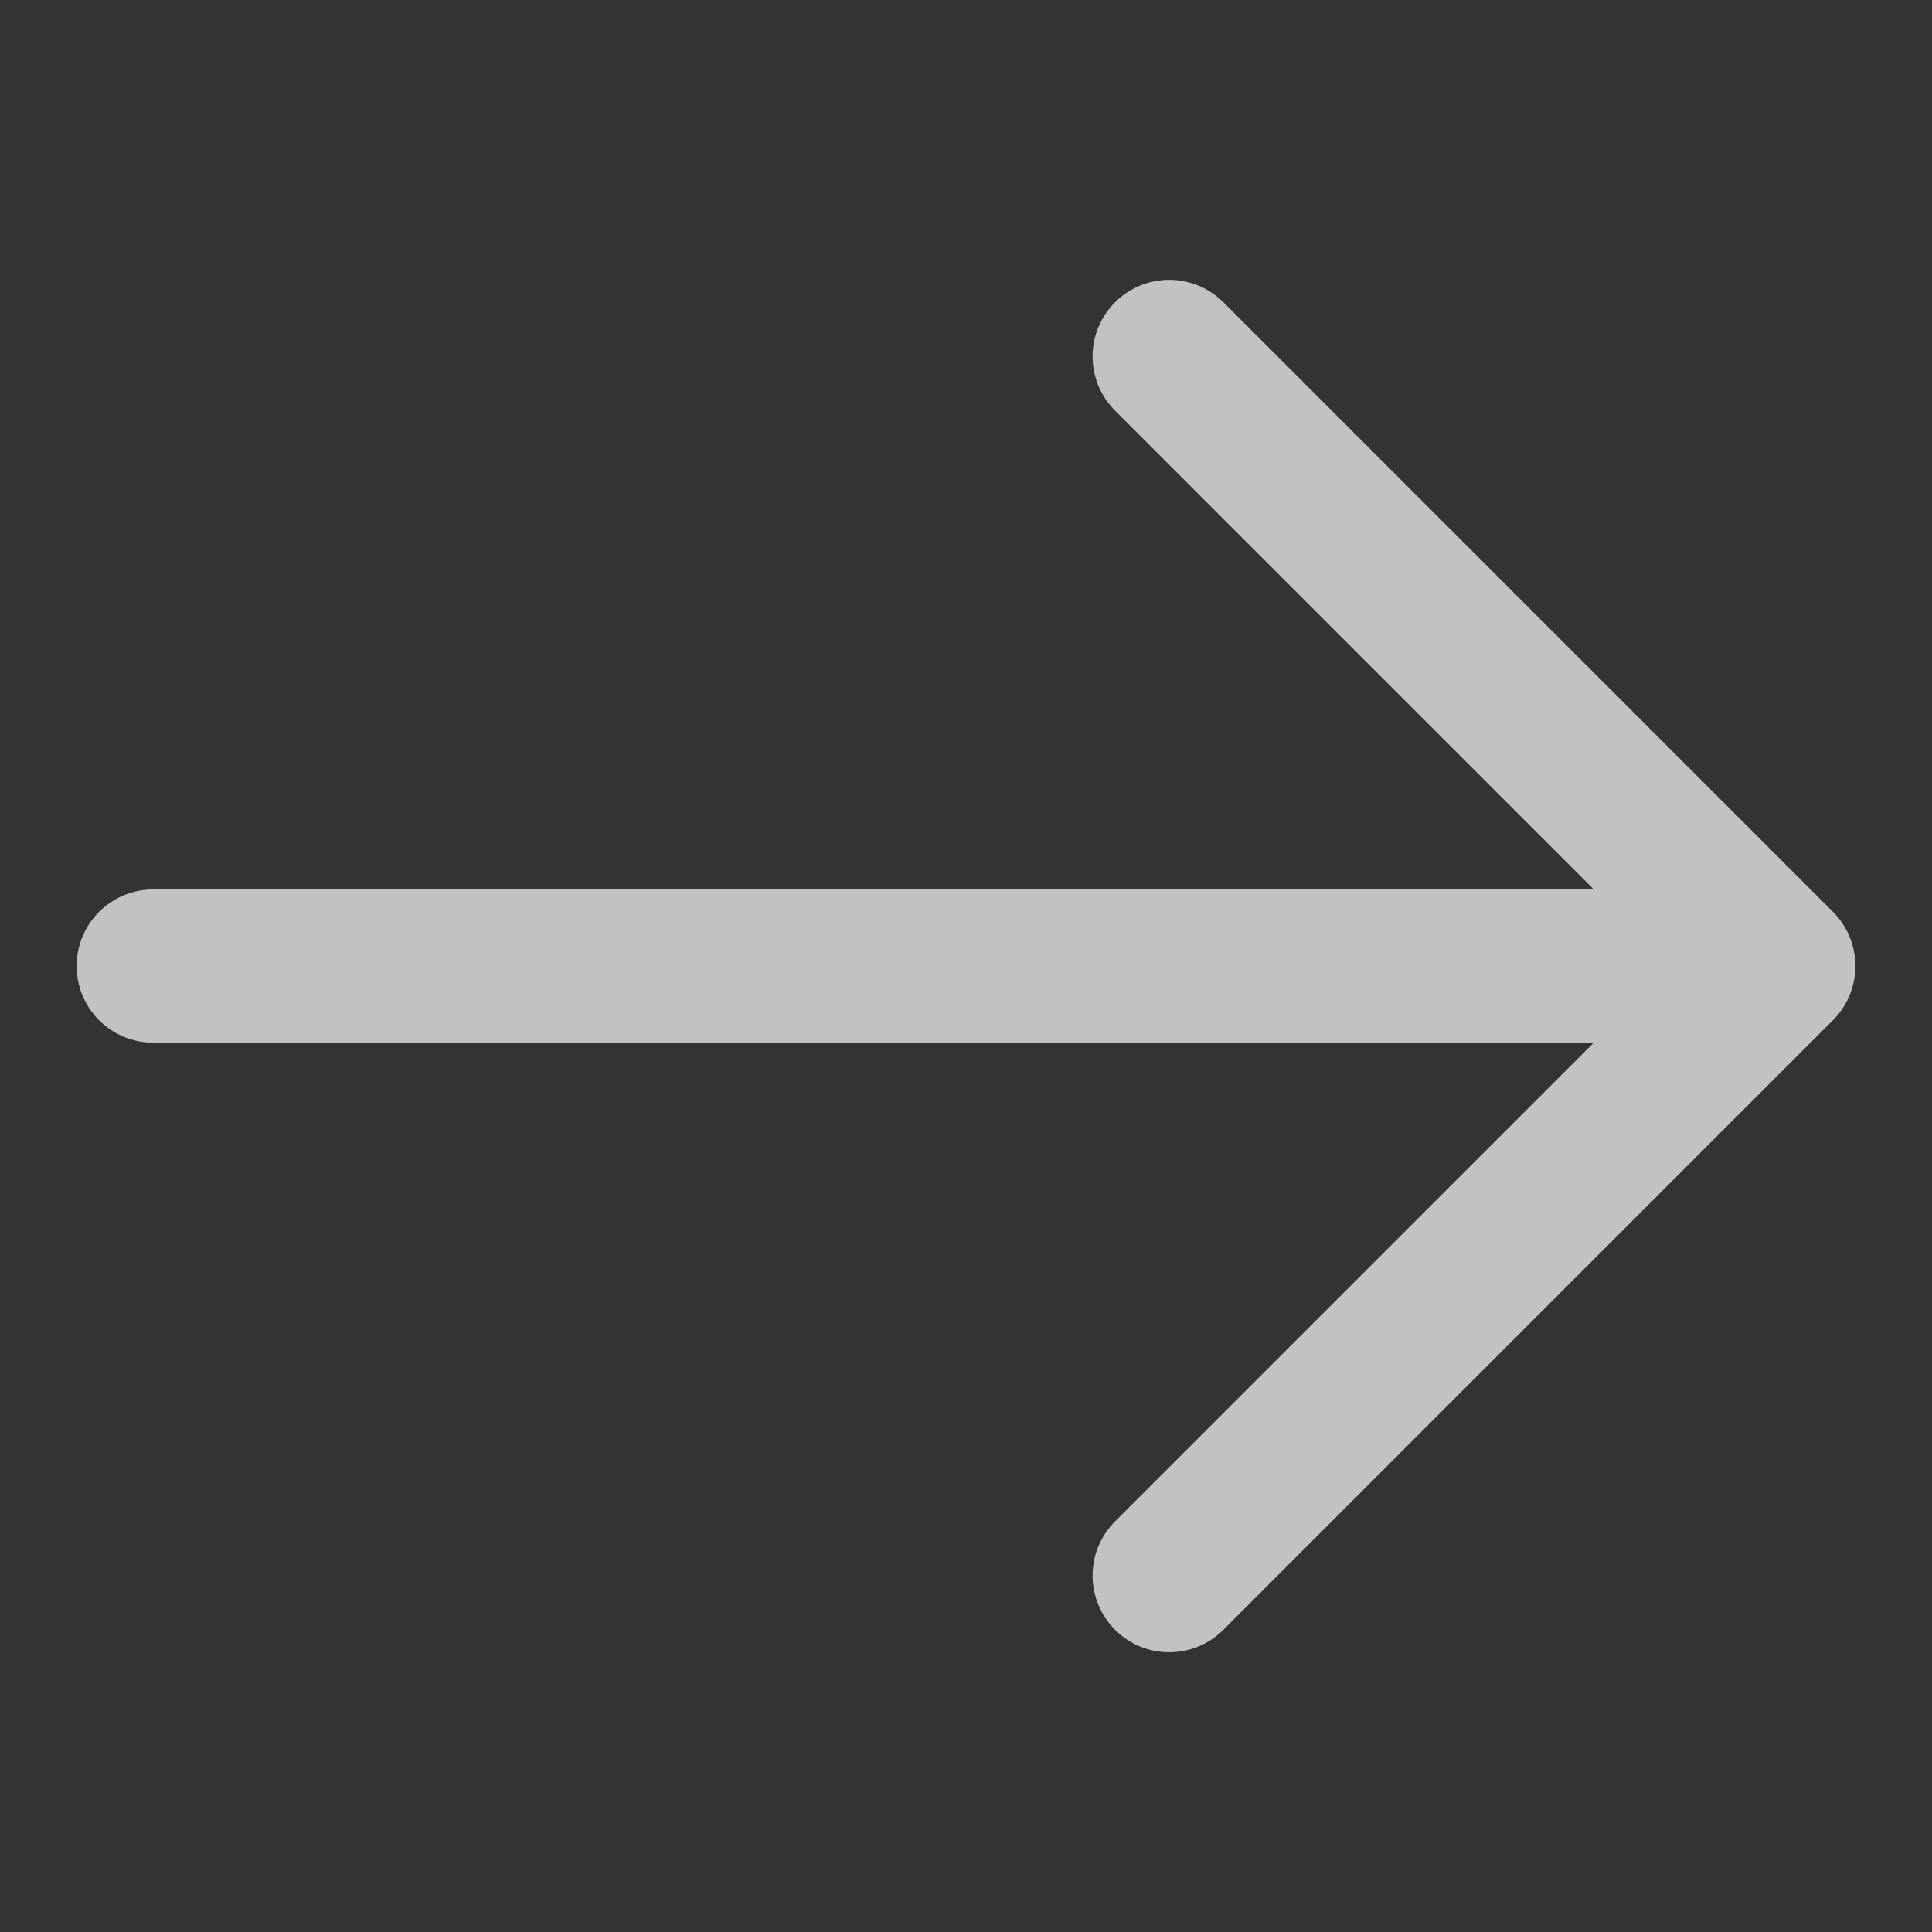 <svg xmlns="http://www.w3.org/2000/svg" width="25.213" height="25.213" viewBox="0 0 25.213 25.213">
  <rect x="0" y="0" width="25.213" height="25.213" fill="#333333" stroke="none"/>
  <path id="Pfad_16" data-name="Pfad 16" d="M0,0,15,15m0,0V3.75M15,15H3.75" transform="translate(2 12.607) rotate(-45)" fill="none" stroke="#fff" stroke-linecap="round" stroke-linejoin="round" stroke-width="2" opacity="0.7"/>
</svg>
